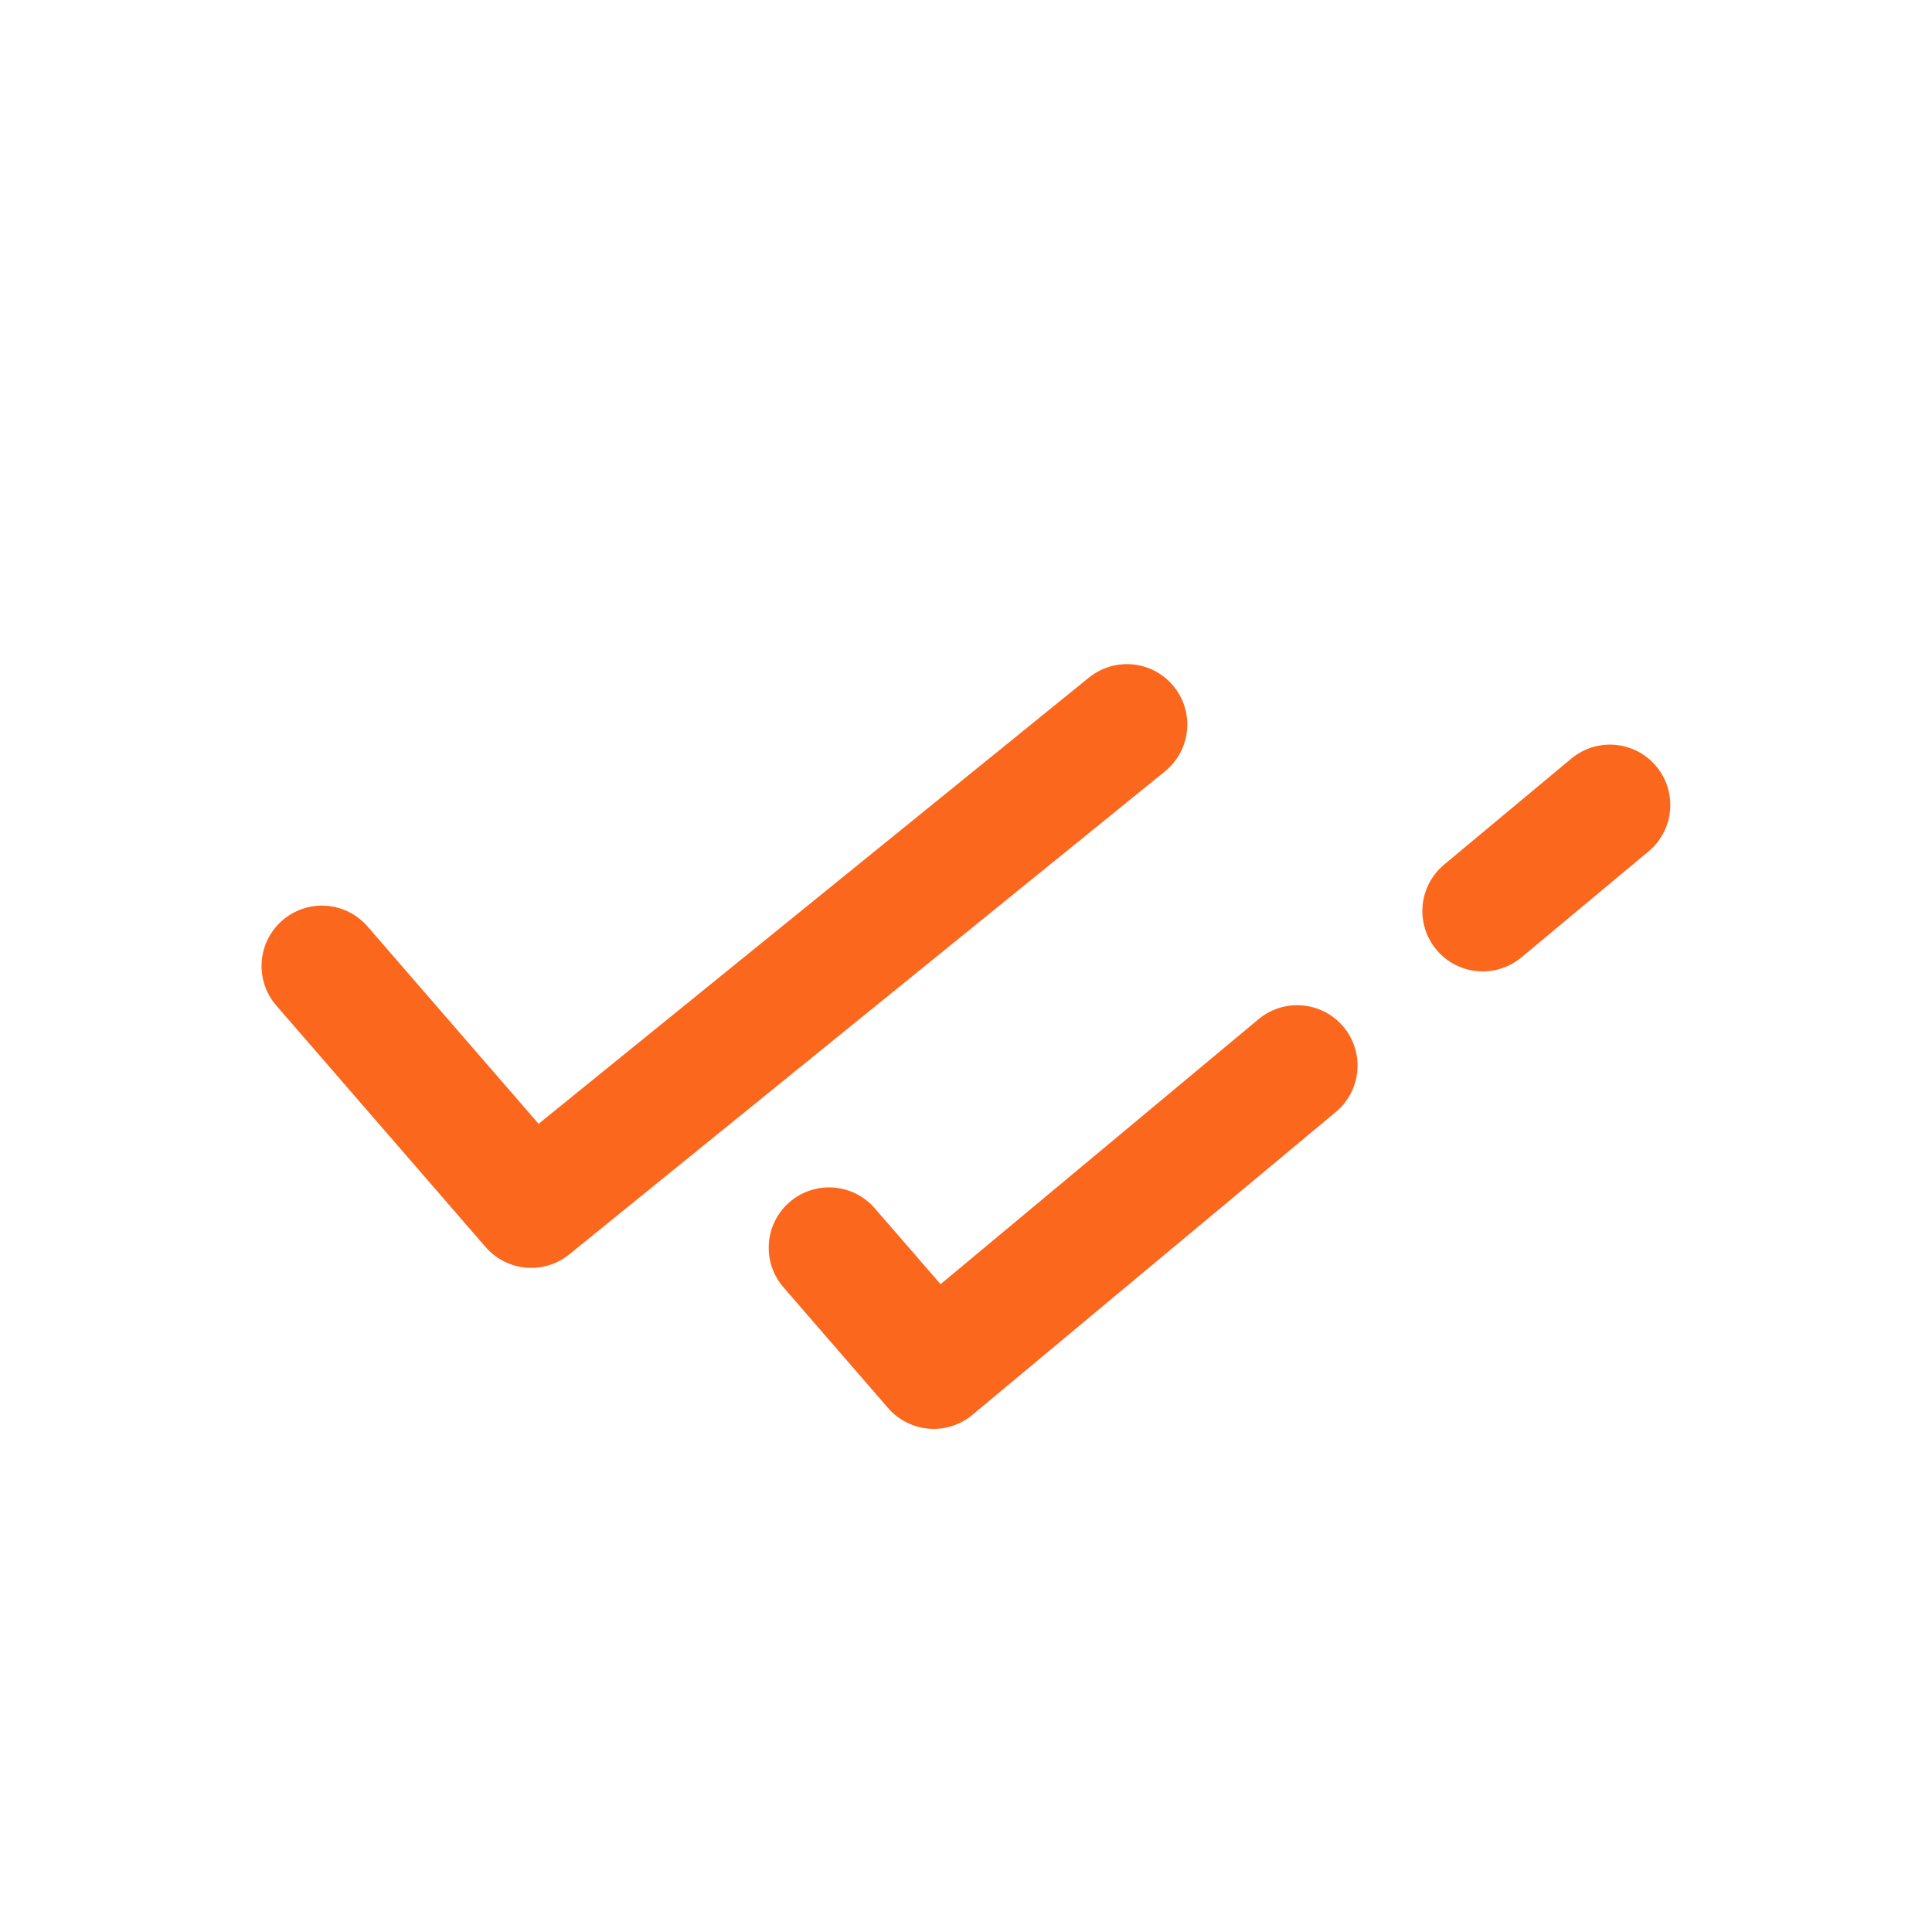 <?xml version="1.0" encoding="UTF-8"?> <svg xmlns="http://www.w3.org/2000/svg" width="50" height="50" viewBox="0 0 24 24" fill="none"><path d="M13.999 9L6.599 15L3.999 12M19.999 10L18.419 11.317M10.299 15.5L11.599 17L16.114 13.237" stroke="#fa671d" stroke-width="1.5" stroke-linecap="round" stroke-linejoin="round"></path></svg> 